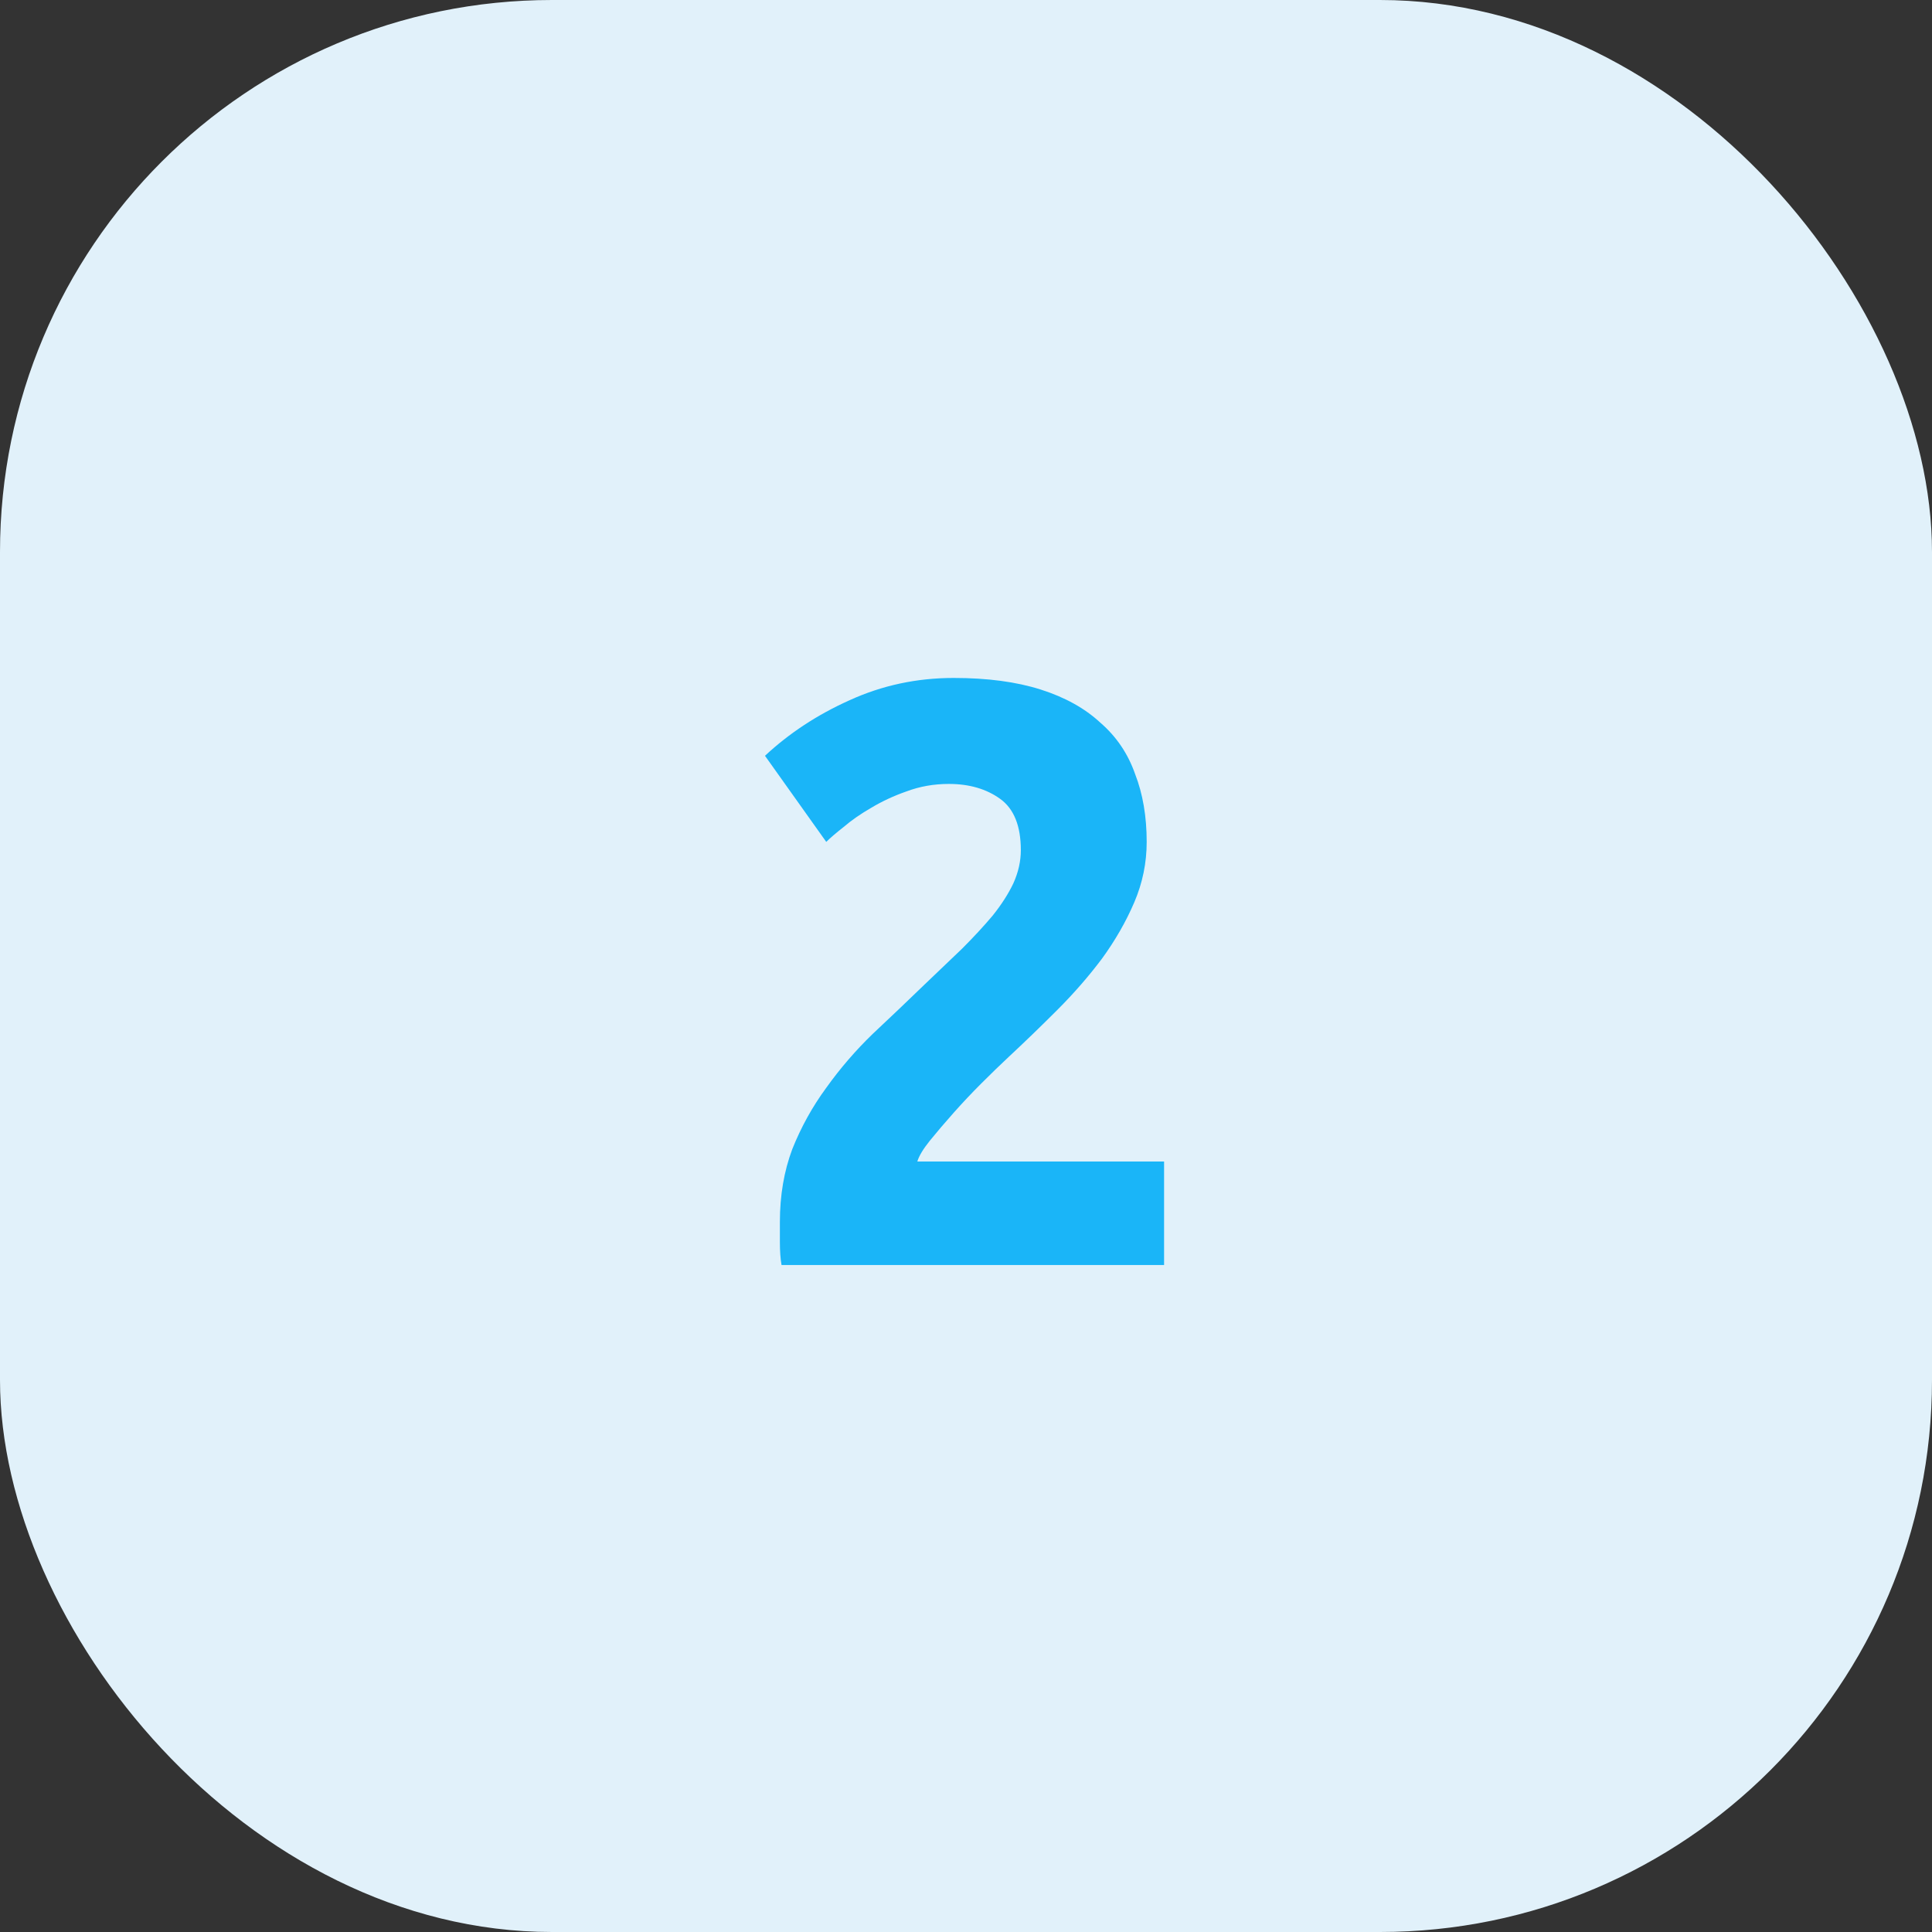 <?xml version="1.0" encoding="UTF-8"?> <svg xmlns="http://www.w3.org/2000/svg" width="84" height="84" viewBox="0 0 84 84" fill="none"><rect x="0" y="0" width="84" height="84" fill="#333333" stroke="none"/> <rect width="84" height="84" rx="24" fill="#E1F1FA"></rect> <path d="M49.856 36.604C49.856 37.516 49.676 38.392 49.316 39.232C48.956 40.072 48.488 40.888 47.912 41.68C47.336 42.448 46.688 43.192 45.968 43.912C45.248 44.632 44.54 45.316 43.844 45.964C43.484 46.3 43.088 46.684 42.656 47.116C42.248 47.524 41.852 47.944 41.468 48.376C41.084 48.808 40.736 49.216 40.424 49.6C40.136 49.96 39.956 50.26 39.884 50.5H50.612V55H33.98C33.932 54.736 33.908 54.4 33.908 53.992C33.908 53.584 33.908 53.296 33.908 53.128C33.908 51.976 34.088 50.92 34.448 49.96C34.832 49 35.324 48.112 35.924 47.296C36.524 46.456 37.196 45.676 37.94 44.956C38.708 44.236 39.464 43.516 40.208 42.796C40.784 42.244 41.324 41.728 41.828 41.248C42.332 40.744 42.776 40.264 43.16 39.808C43.544 39.328 43.844 38.86 44.06 38.404C44.276 37.924 44.384 37.444 44.384 36.964C44.384 35.908 44.084 35.164 43.484 34.732C42.884 34.3 42.14 34.084 41.252 34.084C40.604 34.084 39.992 34.192 39.416 34.408C38.864 34.6 38.348 34.84 37.868 35.128C37.412 35.392 37.016 35.668 36.68 35.956C36.344 36.22 36.092 36.436 35.924 36.604L33.26 32.86C34.316 31.876 35.54 31.072 36.932 30.448C38.348 29.8 39.86 29.476 41.468 29.476C42.932 29.476 44.192 29.644 45.248 29.98C46.304 30.316 47.168 30.796 47.84 31.42C48.536 32.02 49.04 32.764 49.352 33.652C49.688 34.516 49.856 35.5 49.856 36.604Z" fill="#1AB5F8"></path> </svg> 